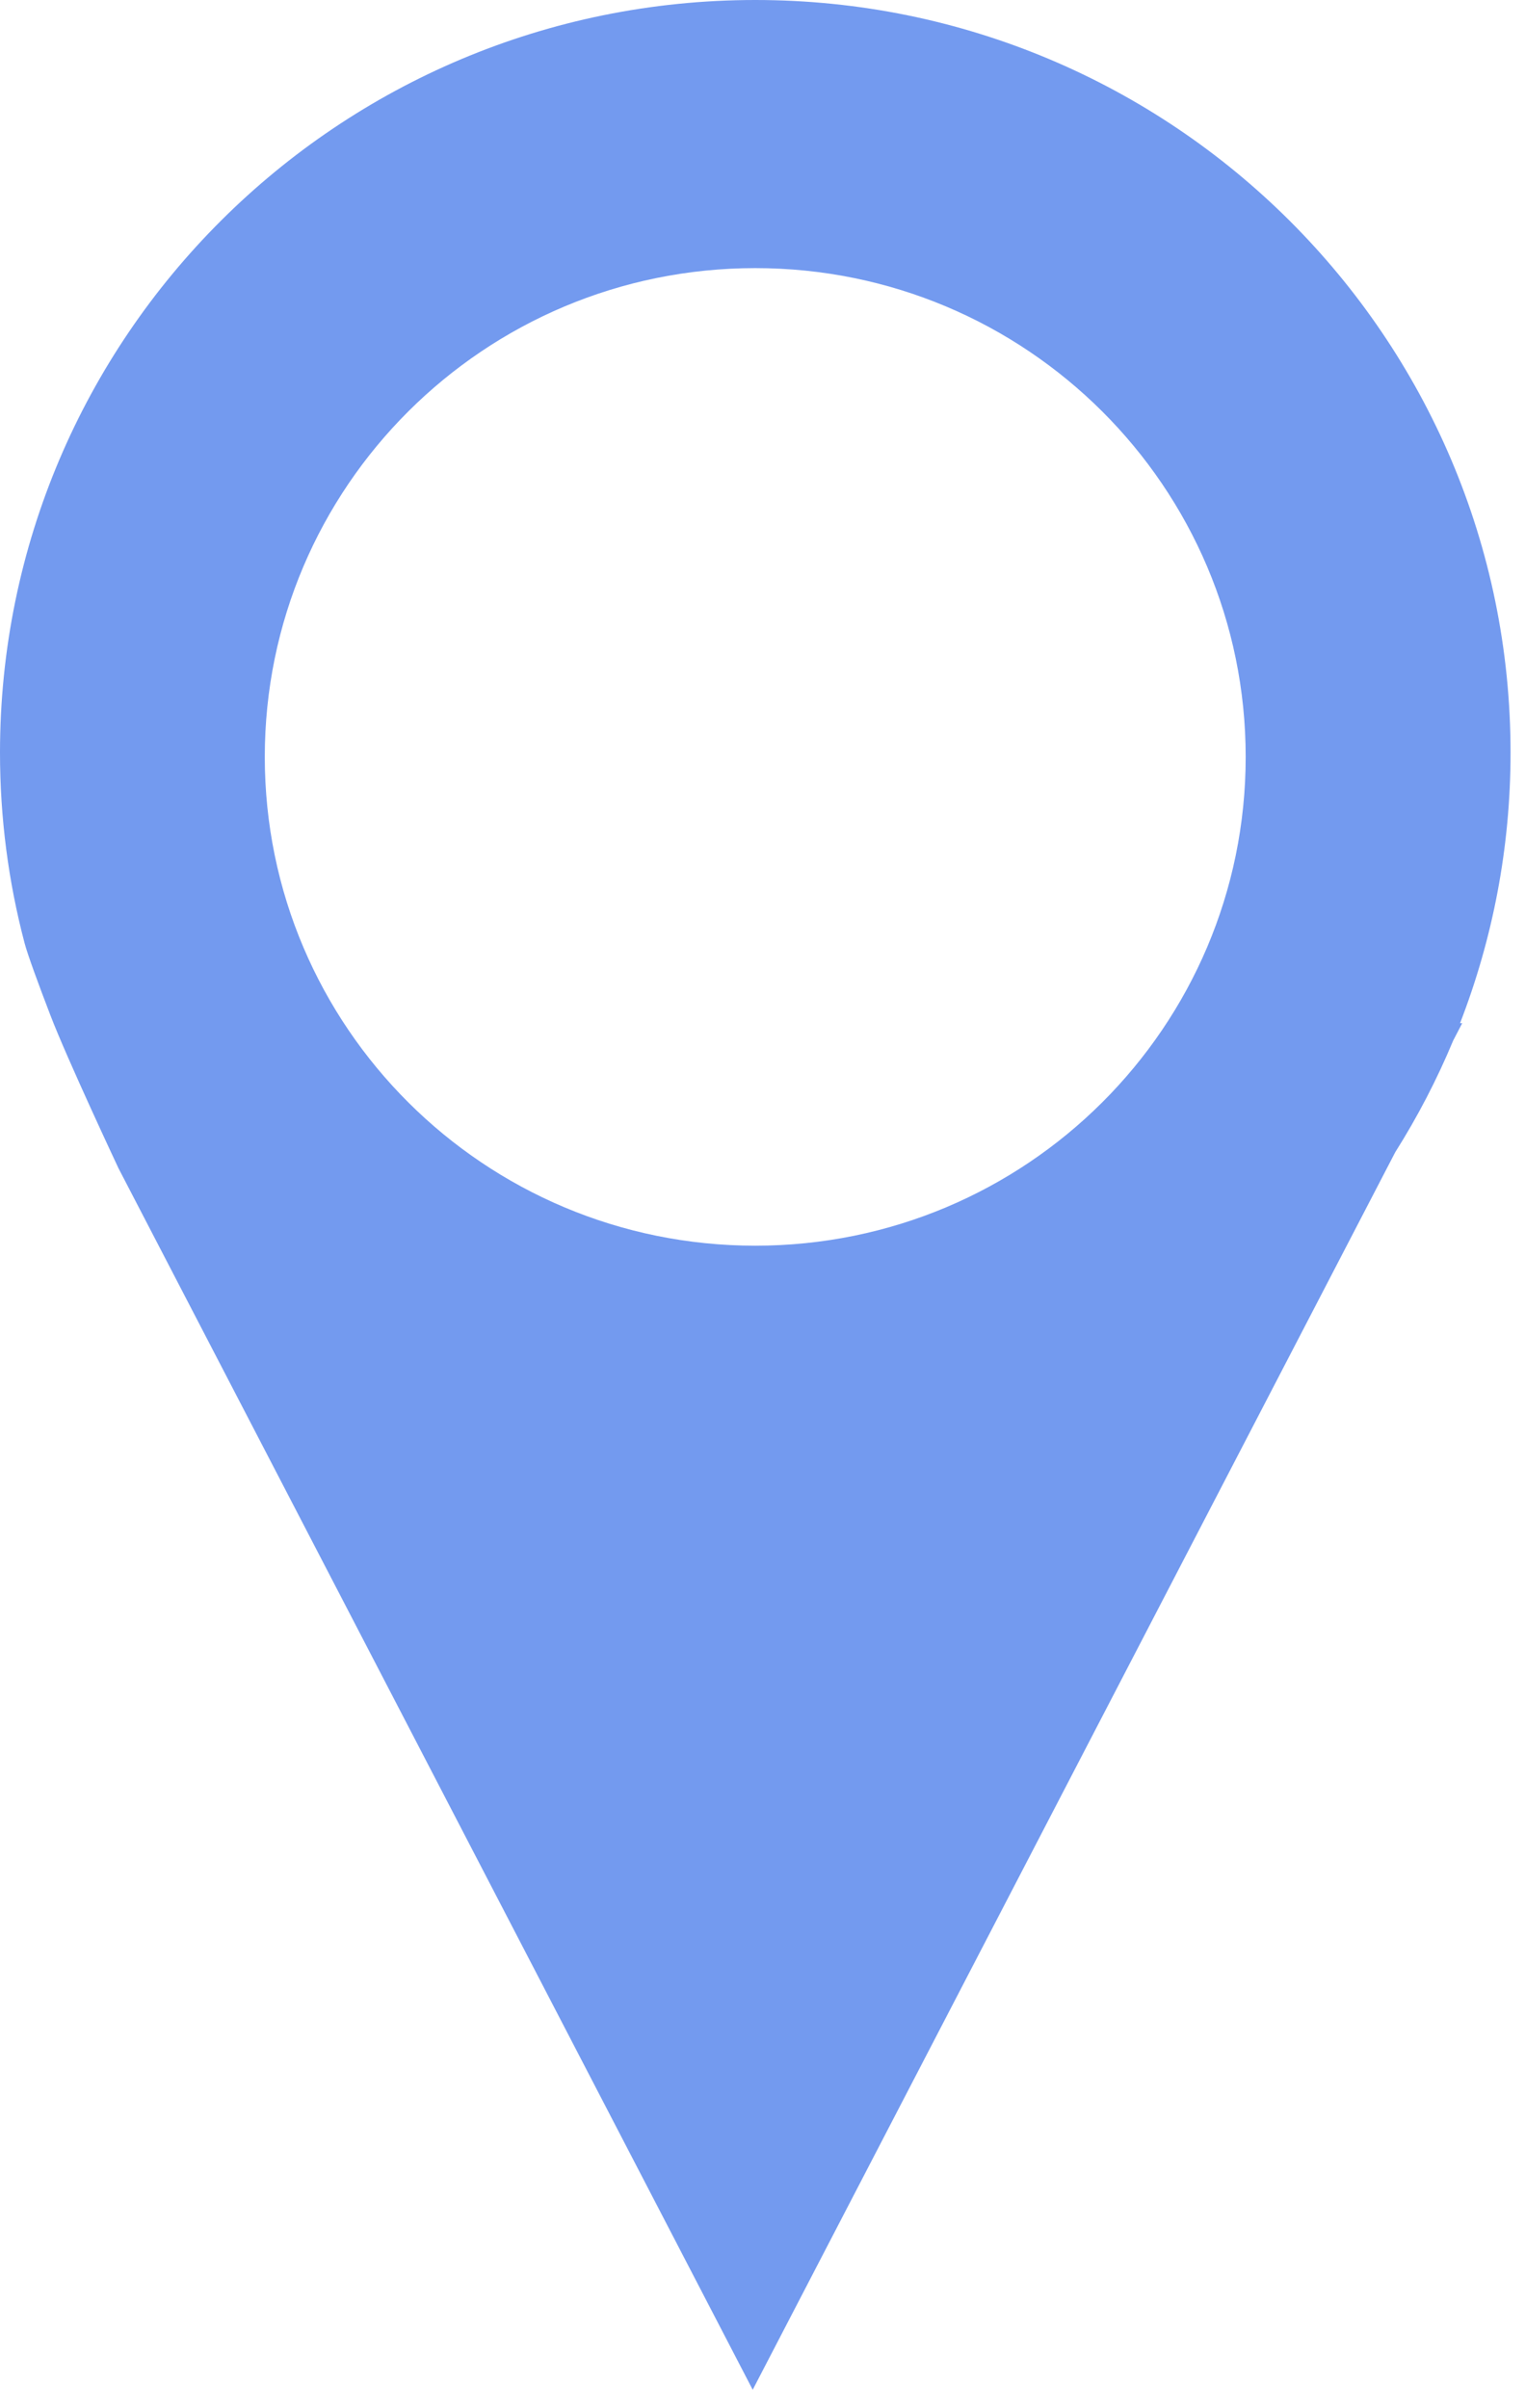 <?xml version="1.0" encoding="UTF-8"?>
<svg width="19px" height="30px" viewBox="0 0 19 30" version="1.1" xmlns="http://www.w3.org/2000/svg" xmlns:xlink="http://www.w3.org/1999/xlink">
    <title>location icon</title>
    <g id="Symbols" stroke="none" stroke-width="1" fill="none" fill-rule="evenodd">
        <g id="FOOTER" transform="translate(-418, -81)" fill="#739AEF">
            <g transform="translate(0, 19)" id="Group">
                <g transform="translate(418, 62)" id="location-icon">
                    <path d="M9.41,15.518 C6.035,15.518 3.299,12.792 3.299,9.429 C3.299,6.066 6.035,3.34 9.41,3.34 C12.785,3.34 15.52,6.066 15.52,9.429 C15.52,12.792 12.785,15.518 9.41,15.518 M18.82,9.376 C18.82,4.198 14.607,0 9.41,0 C4.213,0 -2.07697107e-15,4.198 -2.07697107e-15,9.376 C-2.07697107e-15,10.194 0.106,10.988 0.305,11.744 C0.342,11.887 0.479,12.26 0.627,12.645 C0.832,13.182 1.476,14.553 1.476,14.553 L9.378,29.77 L17.383,14.354 C17.661,13.913 17.903,13.449 18.105,12.963 L18.218,12.746 L18.191,12.746 C18.596,11.7 18.82,10.564 18.82,9.376" id="Fill-1"></path>
                </g>
            </g>
        </g>
    </g>
</svg>